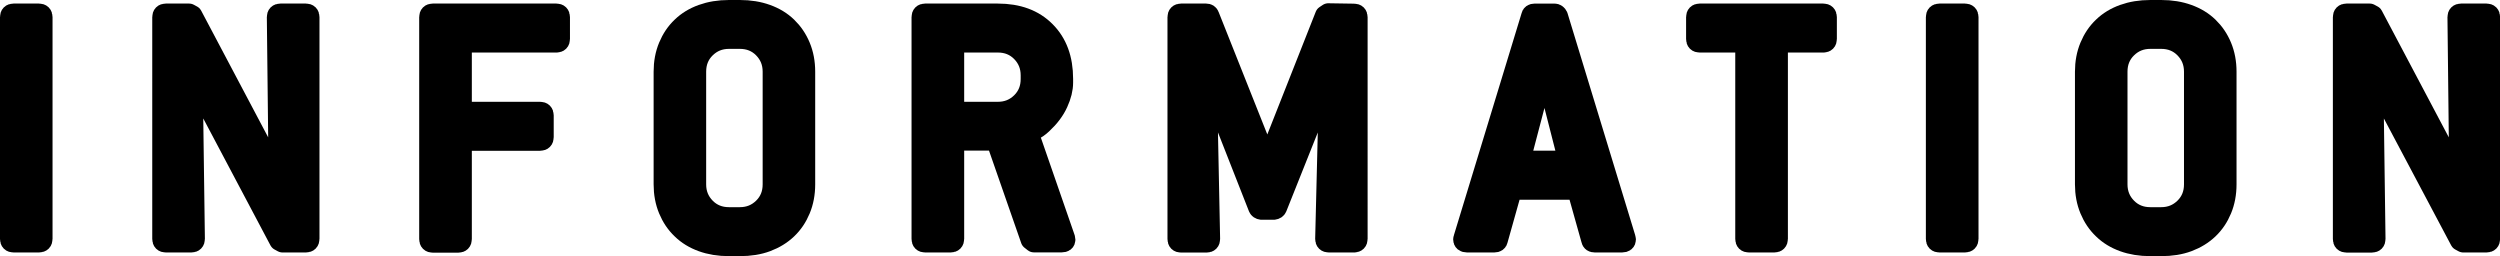 <?xml version="1.0" encoding="UTF-8"?><svg xmlns="http://www.w3.org/2000/svg" viewBox="0 0 252.21 25.83"><defs><style>.d{stroke:#000;stroke-linecap:round;stroke-linejoin:round;stroke-width:2px;}</style></defs><g id="a"/><g id="b"><g id="c"><g><path class="d" d="M3.93,24.47H1.37c-.25,0-.37-.12-.37-.37V1.73c0-.24,.12-.37,.37-.37H3.93c.24,0,.37,.12,.37,.37V24.1c0,.24-.12,.37-.37,.37Z"/><path class="d" d="M30.85,24.47h-2.35l-.33-.18L19.45,7.82l.22,16.28c0,.24-.12,.37-.37,.37h-2.57c-.25,0-.37-.12-.37-.37V1.73c0-.24,.12-.37,.37-.37h2.35l.33,.18,8.69,16.43-.18-16.24c0-.24,.12-.37,.37-.37h2.57c.24,0,.37,.12,.37,.37V24.1c0,.24-.12,.37-.37,.37Z"/><path class="d" d="M56.14,4.3h-9.17c-.24,0-.37,.12-.37,.37v6.23c0,.24,.12,.37,.37,.37h7.52c.24,0,.37,.12,.37,.37v2.2c0,.24-.12,.37-.37,.37h-7.52c-.24,0-.37,.12-.37,.37v9.54c0,.24-.12,.37-.37,.37h-2.57c-.25,0-.37-.12-.37-.37V1.73c0-.24,.12-.37,.37-.37h12.47c.24,0,.37,.12,.37,.37V3.93c0,.25-.12,.37-.37,.37Z"/><path class="d" d="M80.76,21.15c-.32,.77-.76,1.43-1.34,1.98-.58,.55-1.27,.97-2.07,1.27s-1.71,.44-2.71,.44h-1.1c-1,0-1.91-.15-2.71-.44s-1.5-.71-2.07-1.27c-.58-.55-1.02-1.21-1.34-1.98-.32-.77-.48-1.62-.48-2.55V7.23c0-.93,.16-1.78,.48-2.55,.32-.77,.76-1.43,1.34-1.98,.57-.55,1.26-.97,2.07-1.26,.81-.29,1.71-.44,2.71-.44h1.1c1,0,1.91,.15,2.71,.44,.81,.29,1.5,.71,2.07,1.26,.57,.55,1.02,1.21,1.34,1.98,.32,.77,.48,1.62,.48,2.55v11.37c0,.93-.16,1.78-.48,2.55Zm-2.82-13.92c0-.93-.32-1.71-.95-2.35s-1.42-.95-2.35-.95h-1.1c-.93,0-1.71,.32-2.35,.95-.64,.63-.95,1.42-.95,2.35v11.37c0,.93,.32,1.71,.95,2.35,.63,.64,1.42,.95,2.35,.95h1.1c.93,0,1.71-.32,2.35-.95s.95-1.42,.95-2.35V7.23Z"/><path class="d" d="M107.49,24.17c0,.2-.12,.29-.37,.29h-2.82l-.33-.26-3.41-9.79-.29-.22h-3.63c-.24,0-.37,.12-.37,.37v9.54c0,.24-.12,.37-.37,.37h-2.57c-.25,0-.37-.12-.37-.37V1.73c0-.24,.12-.37,.37-.37h7.33c2.03,0,3.64,.59,4.82,1.78,1.19,1.19,1.78,2.79,1.78,4.82v.37c0,.64-.17,1.33-.51,2.07-.34,.75-.87,1.45-1.58,2.11-.34,.32-.65,.53-.92,.64-.27,.11-.4,.26-.4,.46,0,.05,.01,.09,.04,.11l3.56,10.27s.04,.11,.04,.18Zm-3.52-16.57c0-.93-.32-1.71-.95-2.35s-1.42-.95-2.35-.95h-4.03c-.24,0-.37,.12-.37,.37v6.23c0,.24,.12,.37,.37,.37h4.03c.93,0,1.71-.32,2.35-.95,.64-.63,.95-1.42,.95-2.35v-.37Z"/><path class="d" d="M136.62,24.47h-2.57c-.24,0-.37-.12-.37-.37l.4-16.28-5.24,13.13c-.05,.12-.16,.2-.33,.22h-1.25c-.17-.02-.28-.1-.33-.22l-5.17-13.16,.33,16.32c0,.24-.12,.37-.37,.37h-2.57c-.25,0-.37-.12-.37-.37V1.73c0-.24,.12-.37,.37-.37h2.53c.17,0,.28,.07,.33,.22l5.79,14.56h.11l5.76-14.59,.33-.22,2.6,.04c.24,0,.37,.12,.37,.37V24.1c0,.24-.12,.37-.37,.37Z"/><path class="d" d="M164.02,24.08s.02,.03,.02,.06c0,.22-.13,.33-.4,.33h-2.75c-.22,0-.34-.08-.37-.26l-1.36-4.84c-.02-.15-.15-.22-.37-.22h-5.94c-.22,0-.34,.07-.37,.22l-1.36,4.84c-.02,.17-.15,.26-.37,.26h-2.75c-.27,0-.4-.11-.4-.33,0-.02,0-.04,.02-.06,.01-.01,.02-.04,.02-.09l6.82-22.37c.02-.17,.15-.26,.37-.26h1.98c.17,0,.29,.09,.37,.26l6.82,22.37s0,.08,.02,.09Zm-7.68-15.24c-.05-.2-.11-.43-.18-.7-.07-.27-.16-.57-.26-.92h-.15l-.44,1.65-1.8,6.86s0,.08-.02,.09c-.01,.01-.02,.03-.02,.05,0,.22,.13,.33,.4,.33h3.85c.27,0,.4-.11,.4-.33,0-.02,0-.05-.02-.07-.01-.02-.02-.05-.02-.07l-1.76-6.89Z"/><path class="d" d="M183.96,4.3h-4.22c-.24,0-.37,.12-.37,.37V24.1c0,.24-.12,.37-.37,.37h-2.57c-.25,0-.37-.12-.37-.37V4.67c0-.24-.12-.37-.37-.37h-4.22c-.25,0-.37-.12-.37-.37V1.73c0-.24,.12-.37,.37-.37h12.47c.24,0,.37,.12,.37,.37V3.93c0,.25-.12,.37-.37,.37Z"/><path class="d" d="M198.23,24.47h-2.57c-.25,0-.37-.12-.37-.37V1.73c0-.24,.12-.37,.37-.37h2.57c.24,0,.37,.12,.37,.37V24.1c0,.24-.12,.37-.37,.37Z"/><path class="d" d="M224.15,21.15c-.32,.77-.76,1.43-1.34,1.98-.58,.55-1.27,.97-2.07,1.27s-1.71,.44-2.71,.44h-1.1c-1,0-1.91-.15-2.71-.44s-1.5-.71-2.07-1.27c-.58-.55-1.02-1.21-1.34-1.98-.32-.77-.48-1.62-.48-2.55V7.23c0-.93,.16-1.78,.48-2.55,.32-.77,.76-1.43,1.34-1.98,.57-.55,1.26-.97,2.07-1.26,.81-.29,1.71-.44,2.71-.44h1.1c1,0,1.91,.15,2.71,.44,.81,.29,1.5,.71,2.07,1.26,.57,.55,1.02,1.21,1.34,1.98,.32,.77,.48,1.62,.48,2.55v11.37c0,.93-.16,1.78-.48,2.55Zm-2.82-13.92c0-.93-.32-1.71-.95-2.35s-1.42-.95-2.35-.95h-1.1c-.93,0-1.71,.32-2.35,.95-.64,.63-.95,1.42-.95,2.35v11.37c0,.93,.32,1.71,.95,2.35,.63,.64,1.42,.95,2.35,.95h1.1c.93,0,1.71-.32,2.35-.95s.95-1.42,.95-2.35V7.23Z"/><path class="d" d="M250.85,24.47h-2.35l-.33-.18-8.73-16.46,.22,16.28c0,.24-.12,.37-.37,.37h-2.57c-.25,0-.37-.12-.37-.37V1.73c0-.24,.12-.37,.37-.37h2.35l.33,.18,8.69,16.43-.18-16.24c0-.24,.12-.37,.37-.37h2.57c.24,0,.37,.12,.37,.37V24.1c0,.24-.12,.37-.37,.37Z"/></g></g></g></svg>